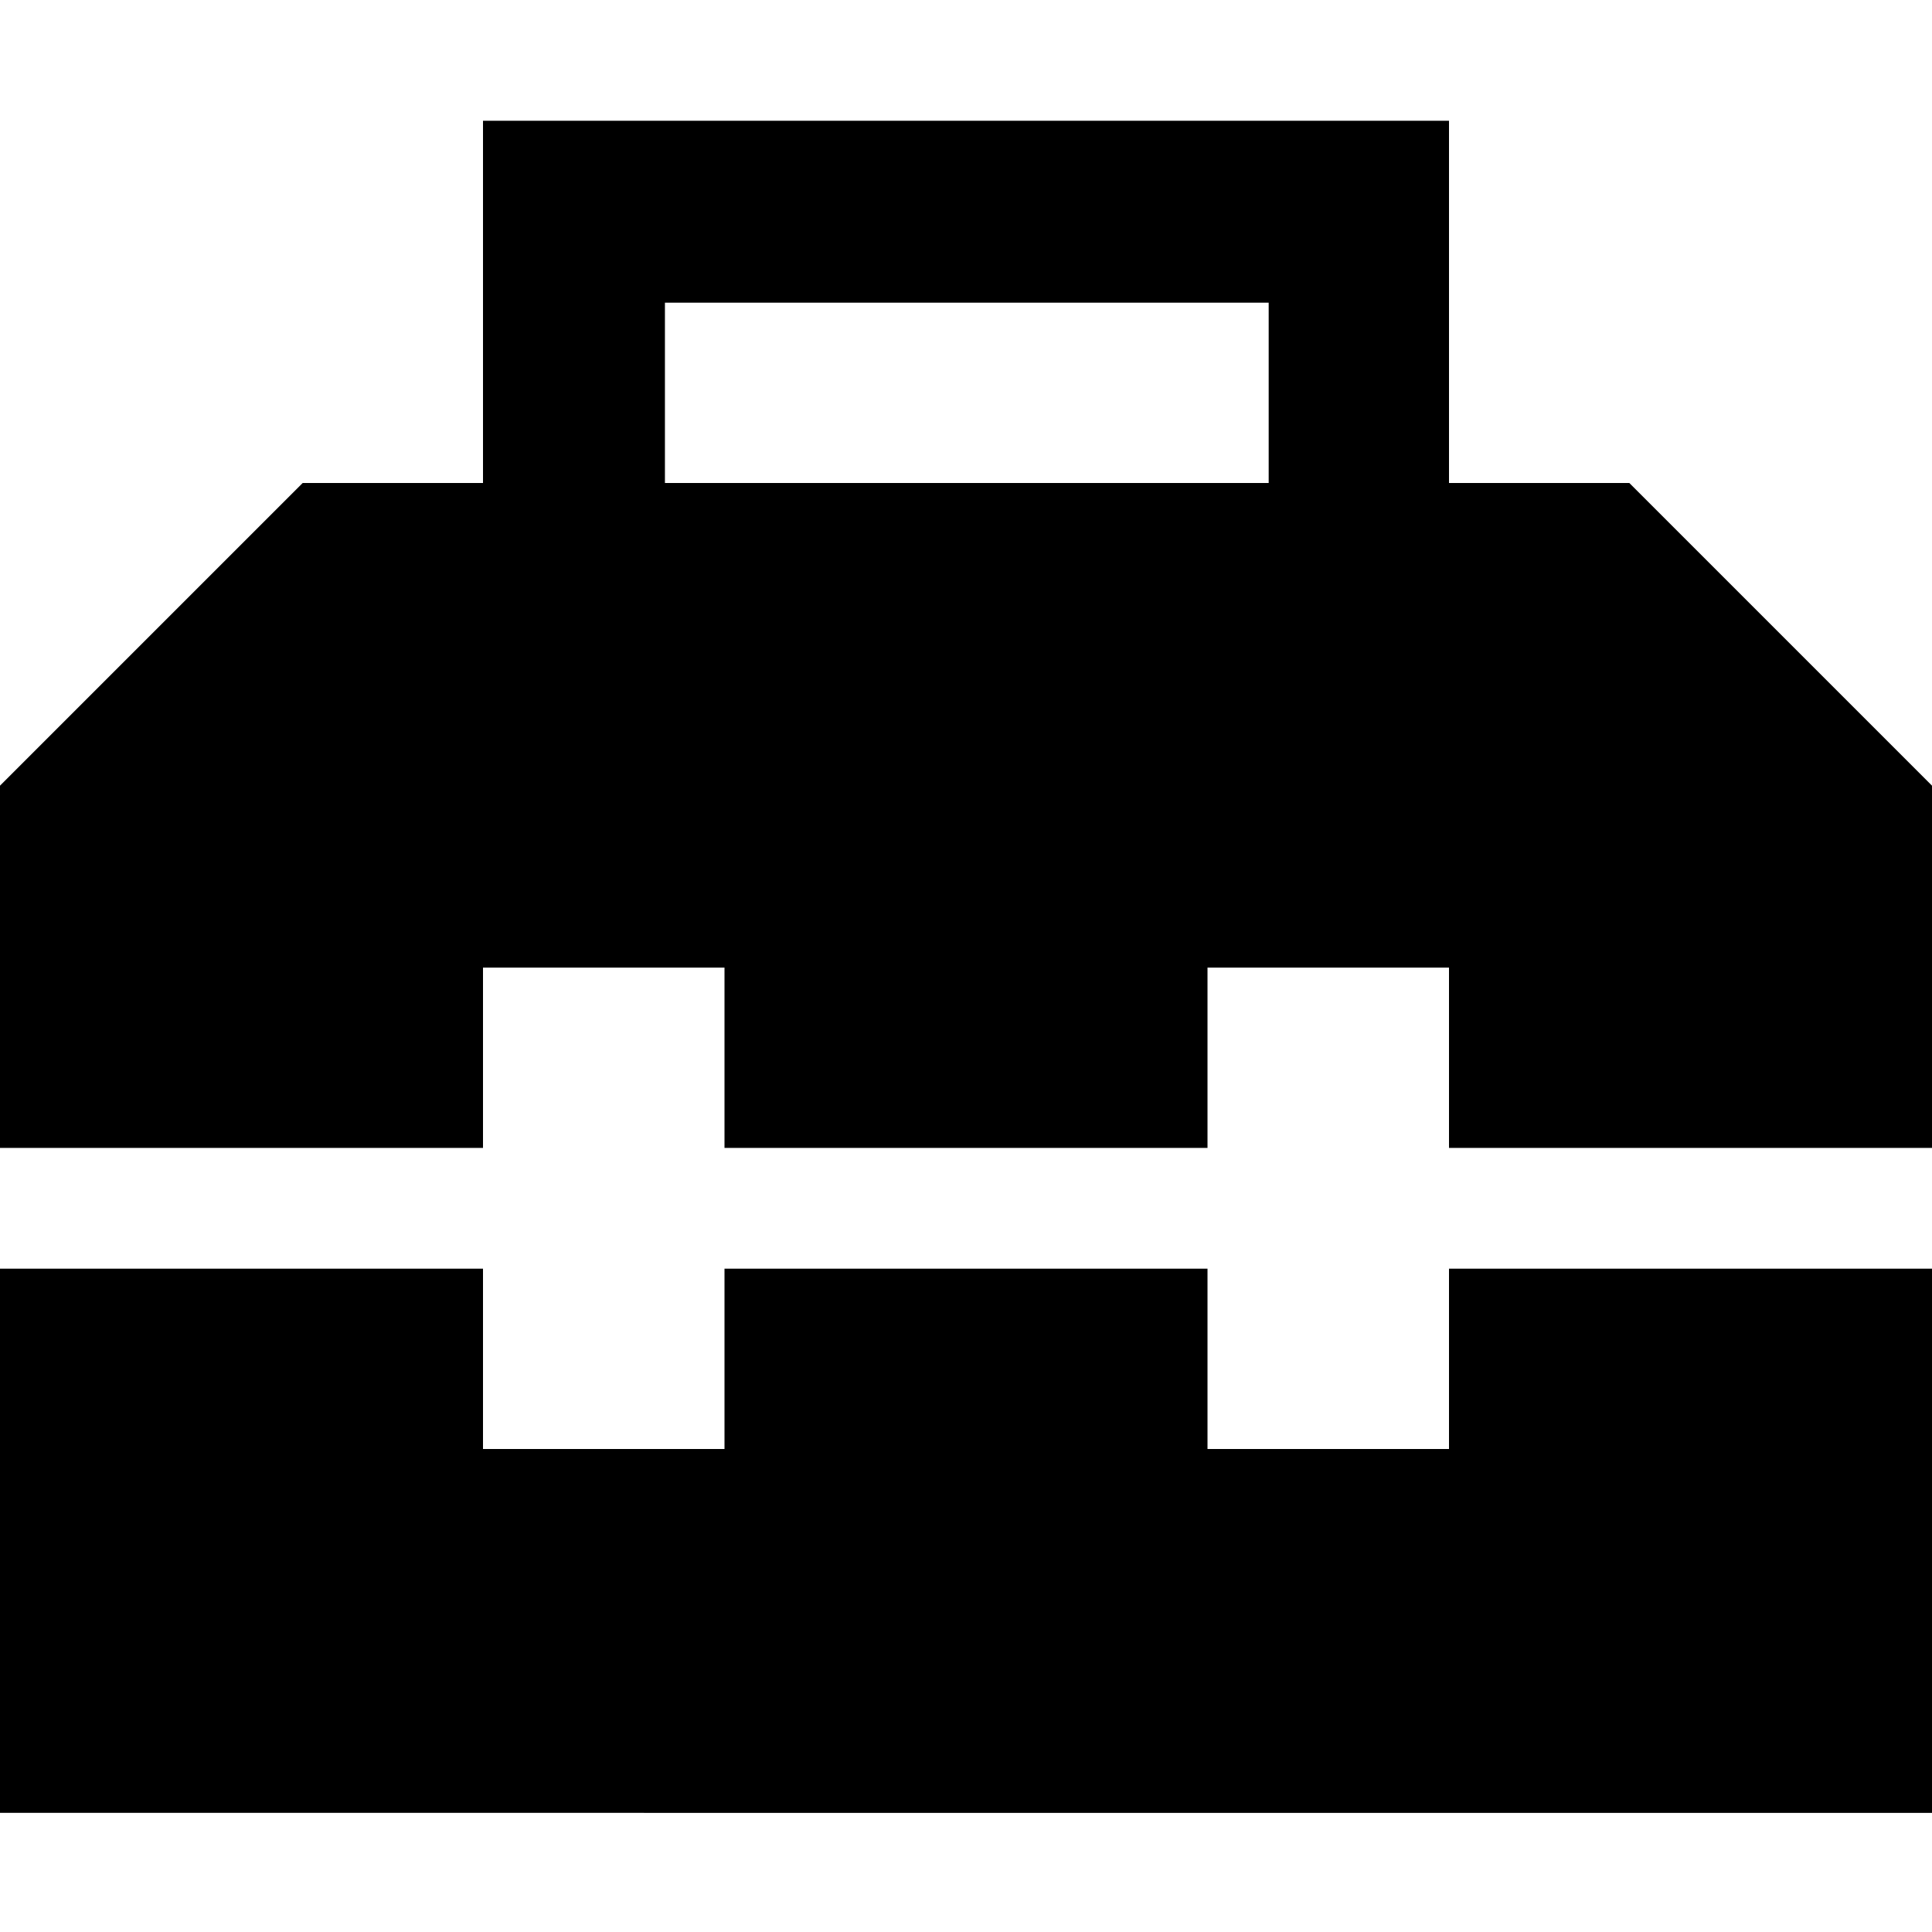 <?xml version="1.0" encoding="UTF-8"?>
<svg id="Layer_1" xmlns="http://www.w3.org/2000/svg" version="1.1" viewBox="0 0 120 120">
  <!-- Generator: Adobe Illustrator 29.5.1, SVG Export Plug-In . SVG Version: 2.1.0 Build 141)  -->
  <defs>
    <style>
      .st0 {
        isolation: isolate;
      }
    </style>
  </defs>
  <g id="_" class="st0">
    <g class="st0">
      <path d="M84.4,7.5h5.6v22.5h11.2l18.8,18.8v22.5h-30v-11.2h-15v11.2h-30v-11.2h-15v11.2H0v-22.5l18.8-18.8h11.2V7.5h54.4ZM0,78.8h30v11.2h15v-11.2h30v11.2h15v-11.2h30v33.8H0v-33.8ZM78.8,18.8h-37.5v11.2h37.5v-11.2Z"/>
    </g>
  </g>
</svg>